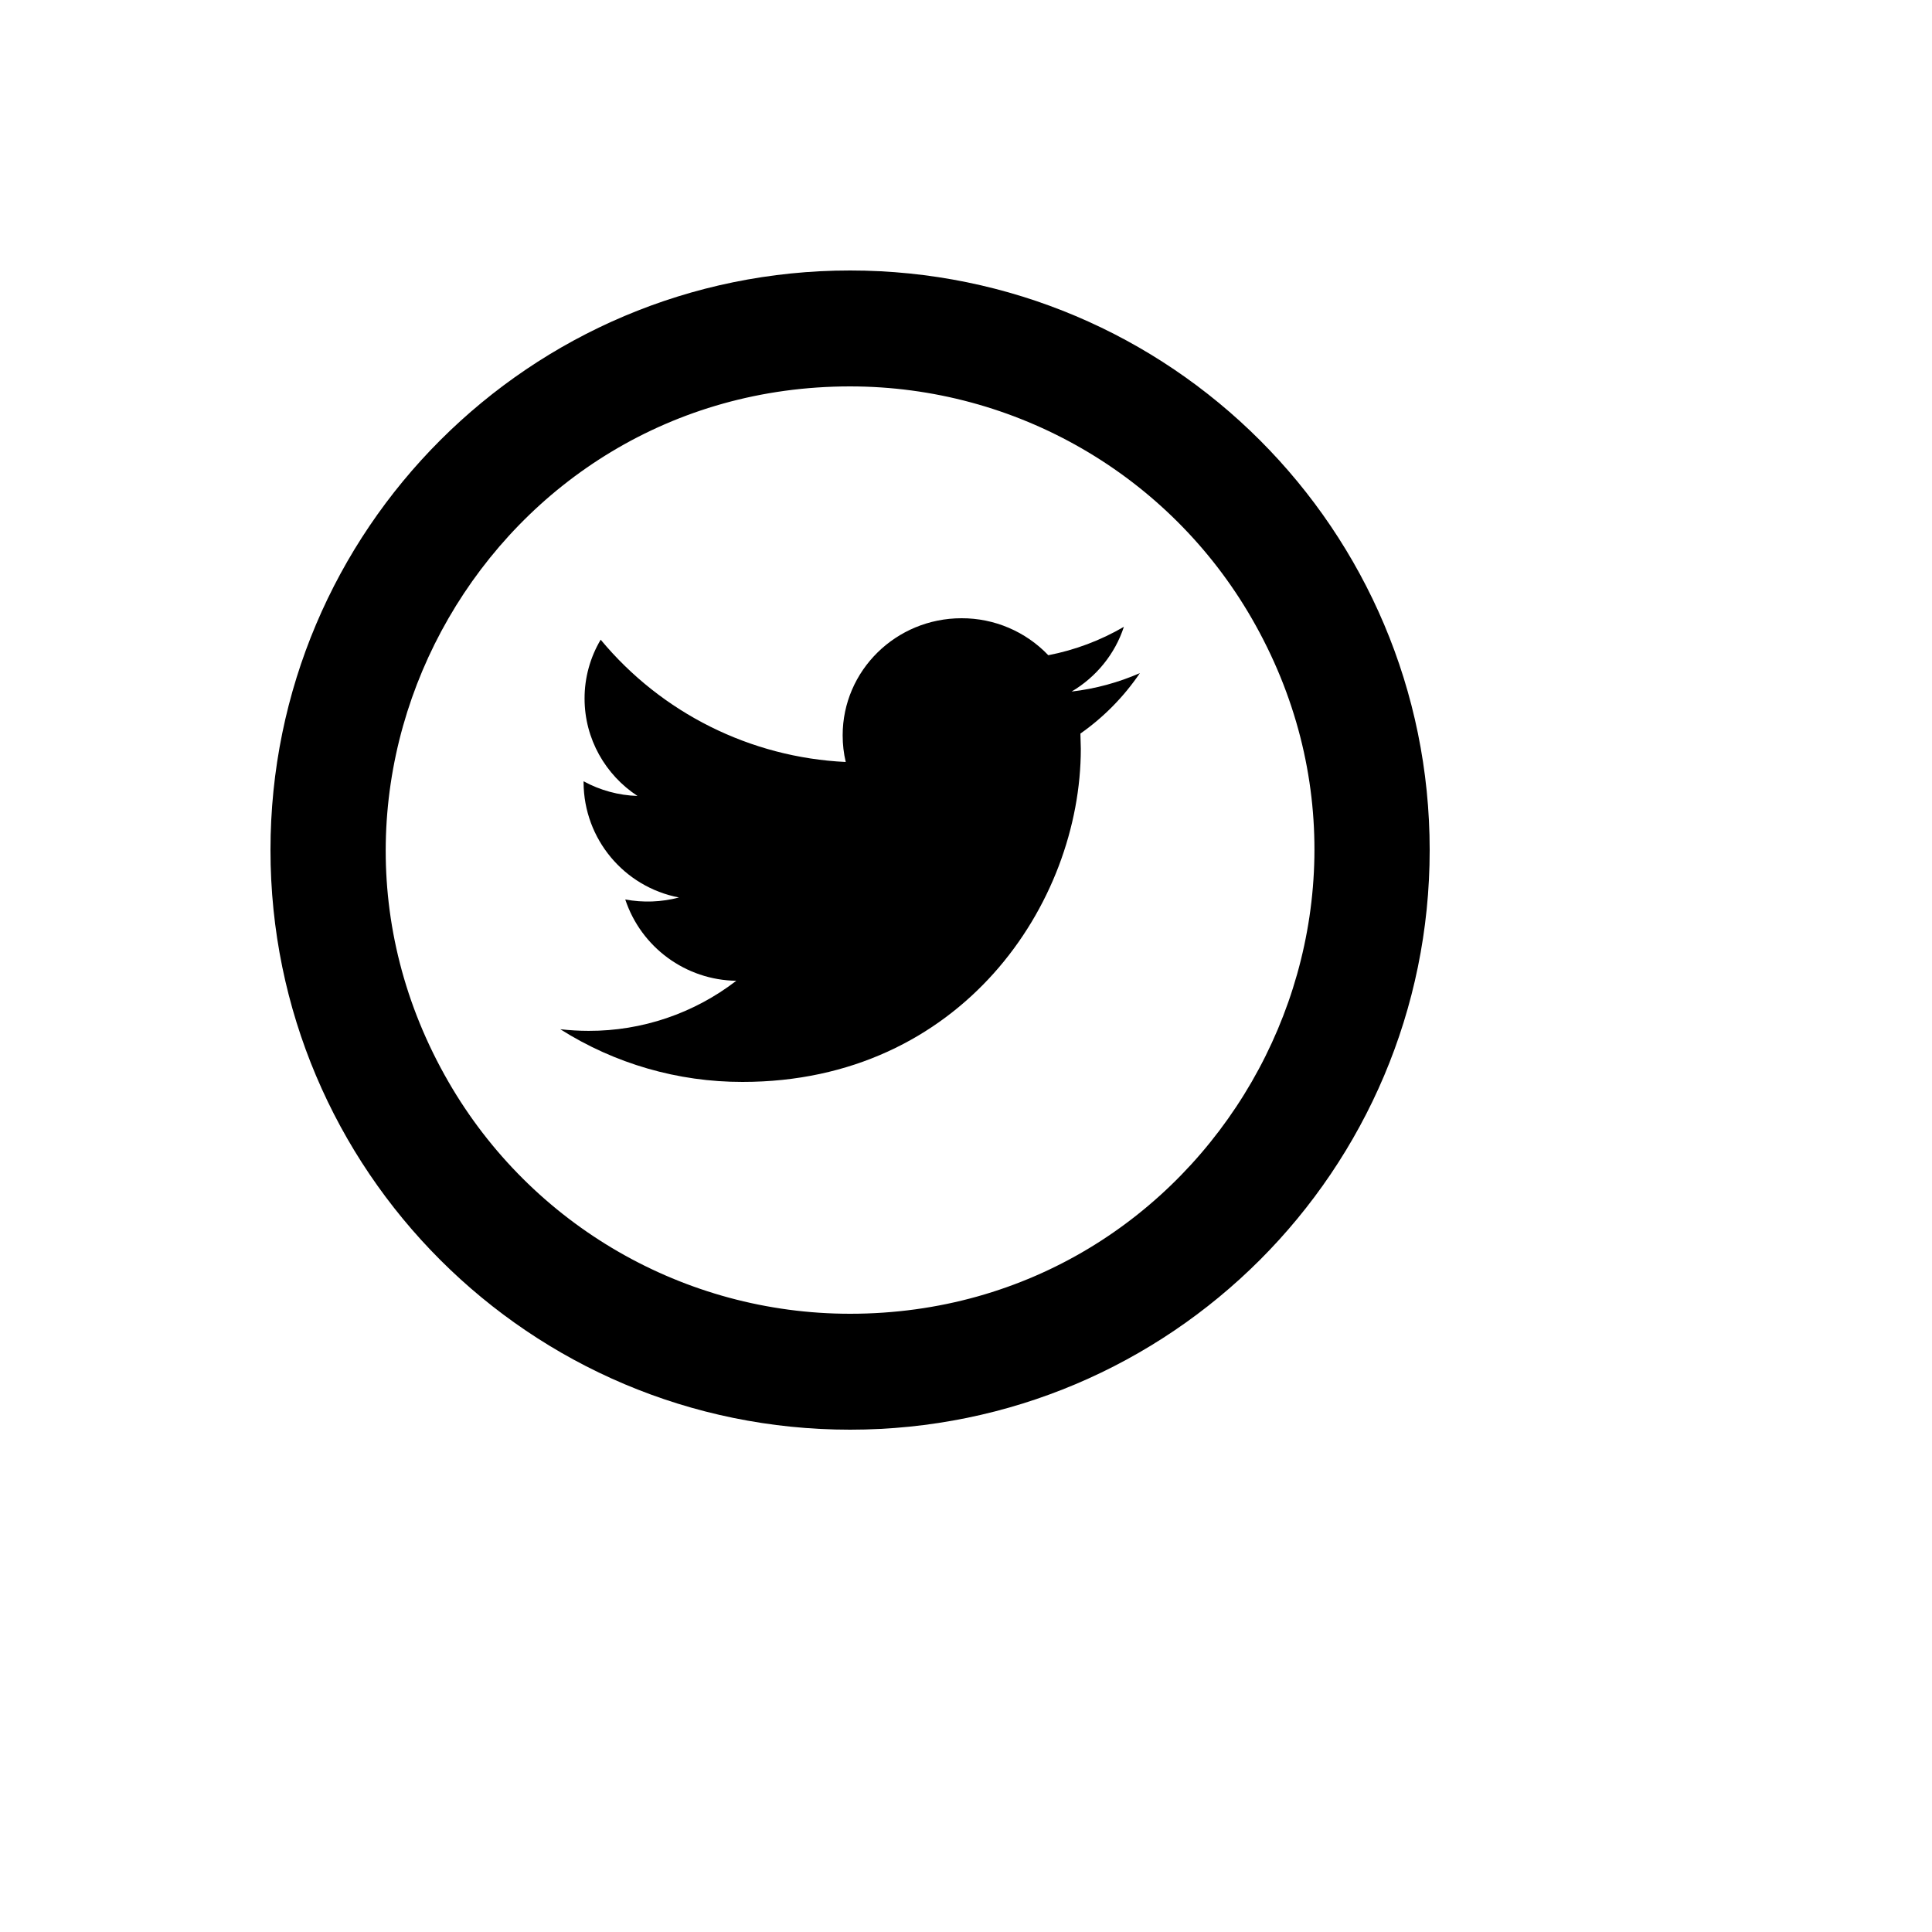 <svg xmlns="http://www.w3.org/2000/svg" version="1.1" xmlns:xlink="http://www.w3.org/1999/xlink" width="100%" height="100%" id="svgWorkerArea" viewBox="-25 -25 625 625" xmlns:idraw="https://idraw.muisca.co" style="background: white;"><defs id="defsdoc"><pattern id="patternBool" x="0" y="0" width="10" height="10" patternUnits="userSpaceOnUse" patternTransform="rotate(35)"><circle cx="5" cy="5" r="4" style="stroke: none;fill: #ff000070;"></circle></pattern></defs><g id="fileImp-74403642" class="cosito"><path id="pathImp-369361372" class="grouped" d="M250 400C365.47 400 437.639 274.999 379.904 175 353.108 128.59 303.589 100 250 100 134.53 100 62.361 225.001 120.096 325 146.892 371.41 196.411 400 250 400 250 400 250 400 250 400M250 437.5C146.444 437.5 62.5 353.556 62.5 250 62.5 146.444 146.444 62.5 250 62.5 353.556 62.5 437.5 146.444 437.5 250 437.5 353.556 353.556 437.5 250 437.5 250 437.5 250 437.5 250 437.5"></path><path id="pathImp-688685421" class="grouped" d="M343.75 192.756C336.85 195.756 329.444 197.819 321.663 198.719 329.613 194.031 335.688 186.606 338.575 177.775 331 182.191 322.733 185.296 314.125 186.963 306.807 179.292 296.658 174.966 286.056 175 264.812 175 247.6 191.969 247.6 212.875 247.6 215.838 247.938 218.725 248.594 221.5 217.784 220.037 189.012 205.679 169.319 181.938 165.899 187.696 164.097 194.271 164.106 200.969 164.106 214.094 170.912 225.719 181.225 232.488 175.12 232.296 169.148 230.671 163.787 227.744 163.787 227.744 163.787 228.213 163.787 228.213 163.907 246.363 176.826 261.904 194.65 265.337 188.976 266.837 183.038 267.055 177.269 265.975 182.423 281.496 196.84 292.053 213.194 292.281 199.506 302.83 182.699 308.528 165.419 308.481 162.325 308.481 159.269 308.294 156.25 307.956 173.884 319.118 194.331 325.03 215.2 325 285.962 325 324.644 267.288 324.644 217.225 324.644 217.225 324.512 212.312 324.512 212.312 332.056 207.012 338.573 200.386 343.75 192.756 343.75 192.756 343.75 192.756 343.75 192.756"></path></g></svg>